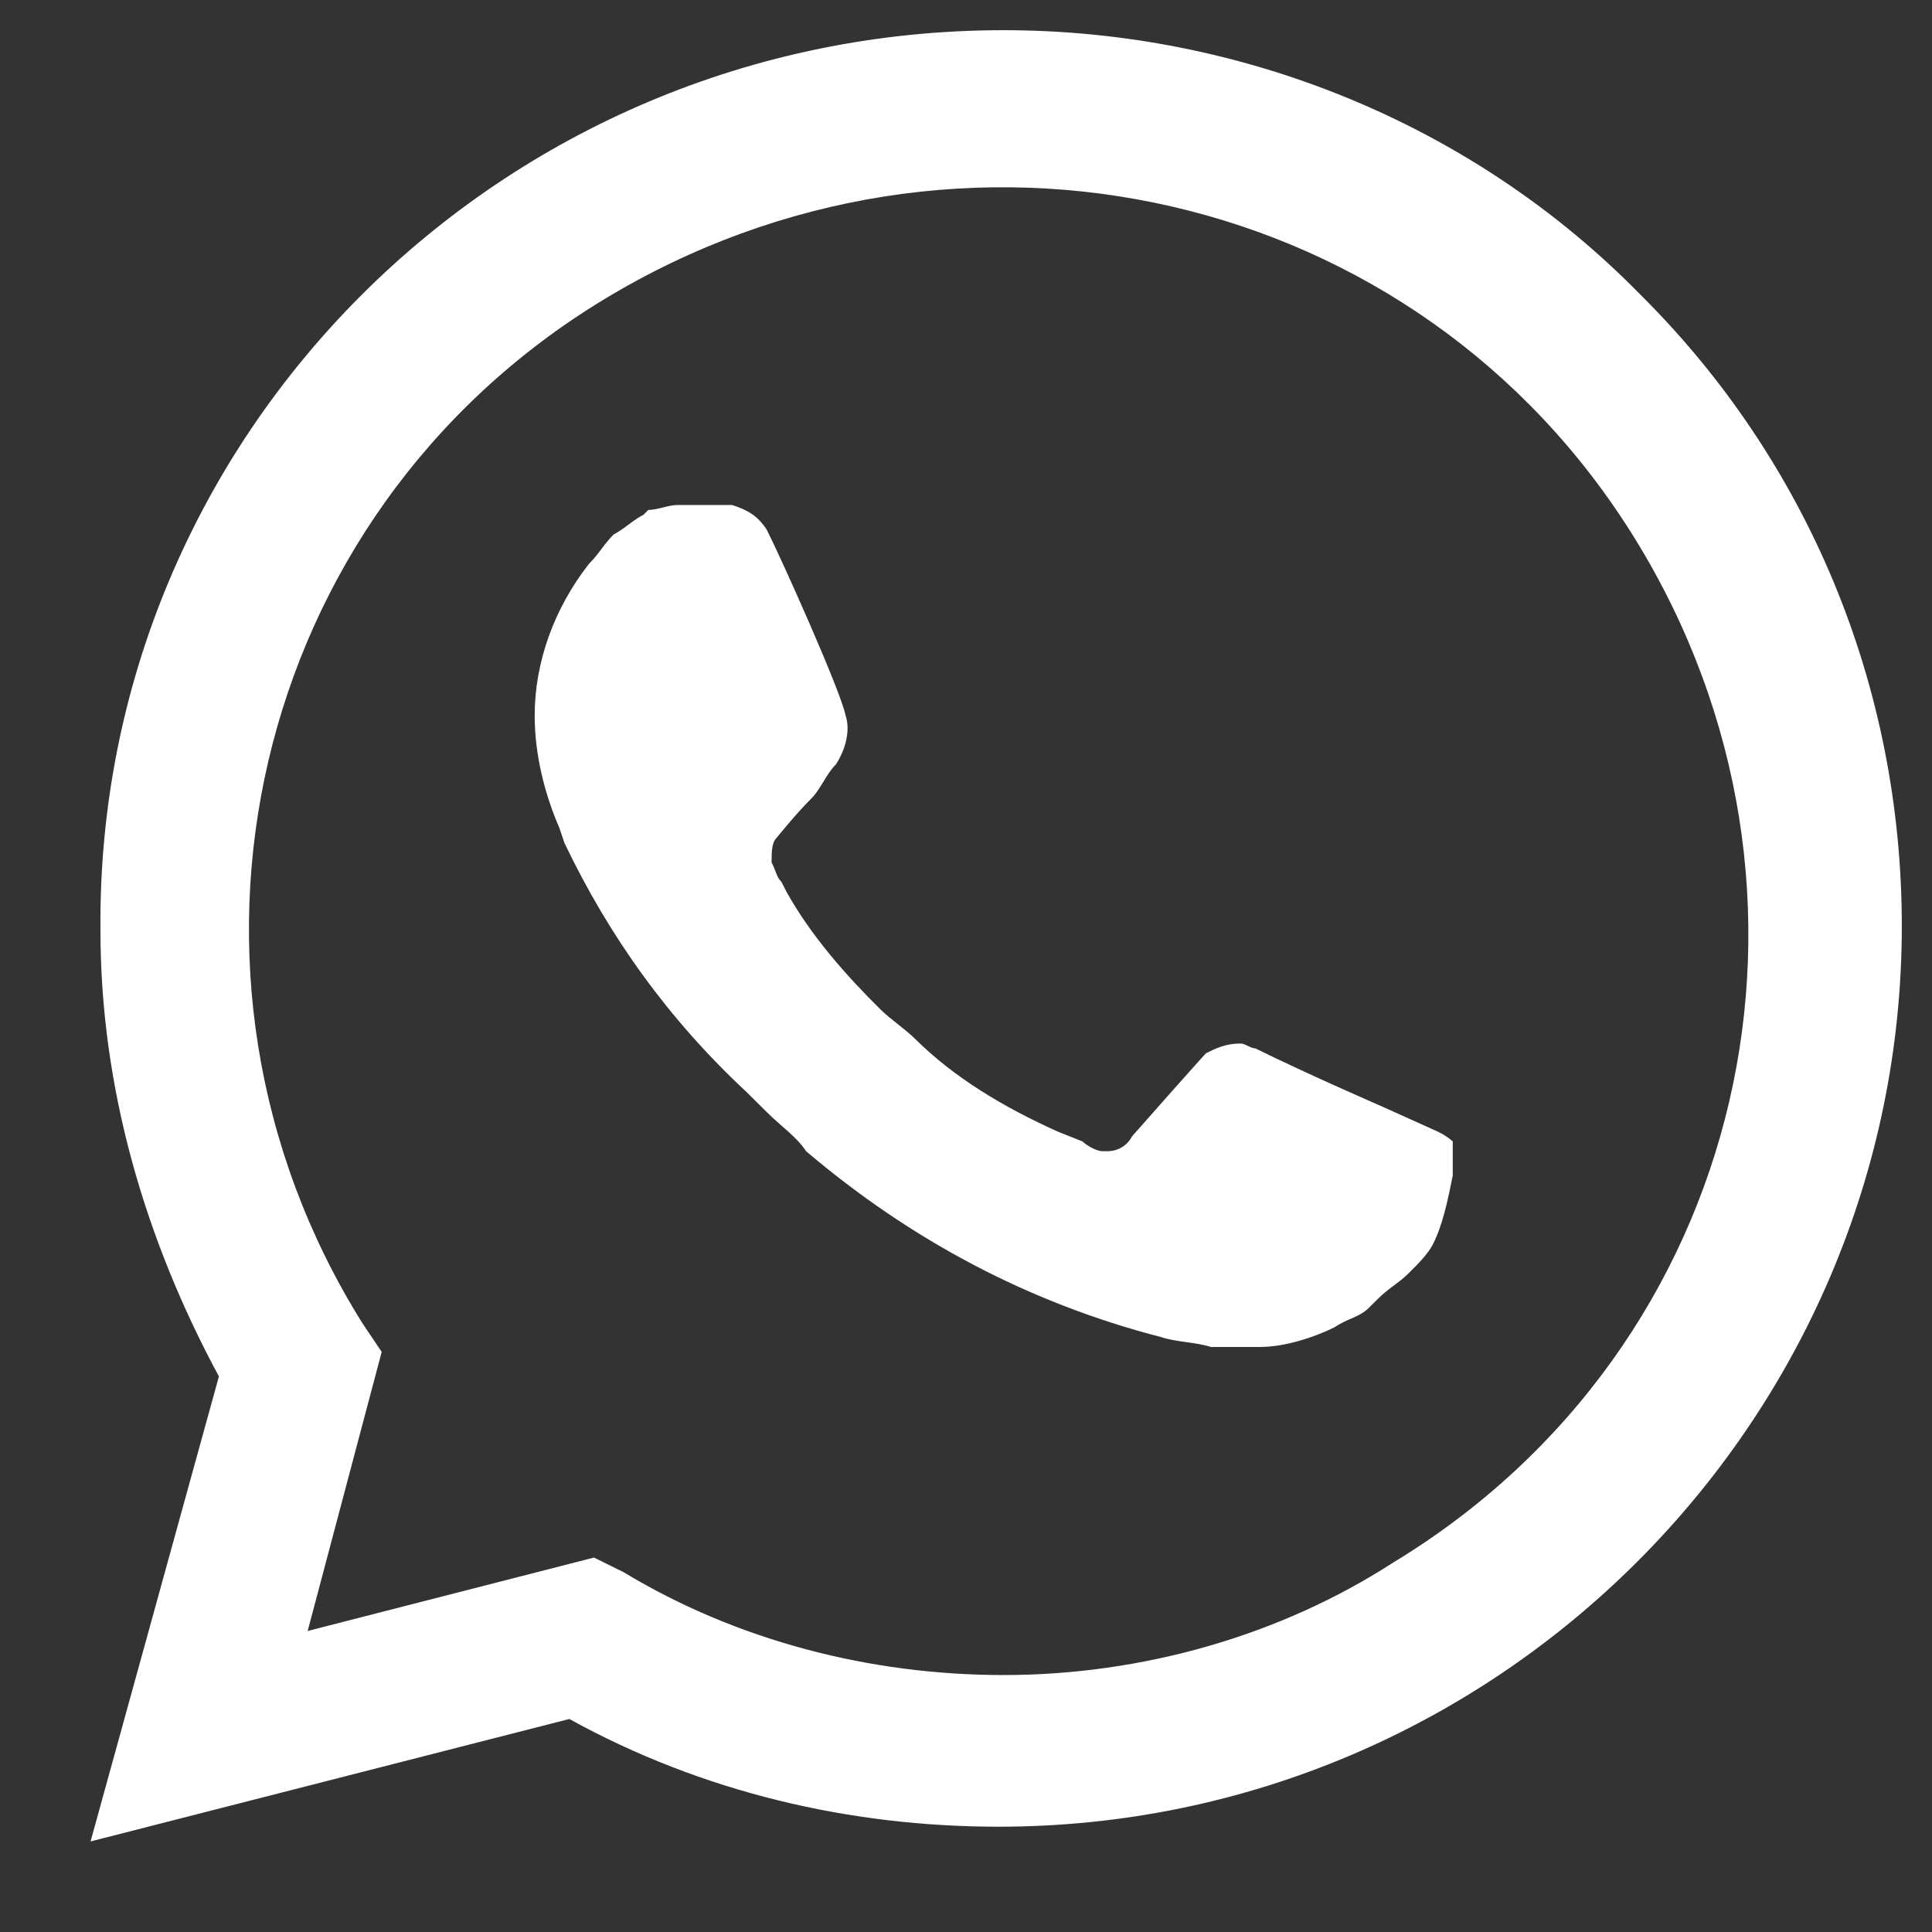 <?xml version="1.0" encoding="UTF-8"?> <svg xmlns="http://www.w3.org/2000/svg" width="16" height="16" viewBox="0 0 16 16" fill="none"><rect x="0" y="0" width="16" height="16" fill="#333333" stroke="none"/> <path d="M13.584 2.439C12.194 1.02 10.273 0.25 8.311 0.25C4.142 0.25 0.791 3.615 0.832 7.709C0.832 9.007 1.2 10.264 1.813 11.399L0.75 15.25L4.715 14.236C5.818 14.845 7.044 15.128 8.27 15.128C12.399 15.128 15.75 11.764 15.75 7.669C15.75 5.682 14.973 3.818 13.584 2.439ZM8.311 13.872C7.208 13.872 6.104 13.588 5.164 13.02L4.919 12.899L2.548 13.507L3.161 11.196L2.998 10.953C1.2 8.074 2.058 4.264 5.001 2.48C7.943 0.696 11.745 1.547 13.543 4.466C15.341 7.385 14.483 11.155 11.54 12.939C10.6 13.547 9.456 13.872 8.311 13.872ZM11.908 9.372L11.458 9.169C11.458 9.169 10.805 8.885 10.396 8.682C10.355 8.682 10.314 8.642 10.273 8.642C10.15 8.642 10.069 8.682 9.987 8.723C9.987 8.723 9.946 8.764 9.374 9.412C9.333 9.493 9.251 9.534 9.17 9.534H9.129C9.088 9.534 9.006 9.493 8.965 9.453L8.761 9.372C8.311 9.169 7.903 8.926 7.576 8.601C7.494 8.52 7.371 8.439 7.29 8.358C7.003 8.074 6.717 7.75 6.513 7.385L6.472 7.304C6.431 7.264 6.431 7.223 6.39 7.142C6.39 7.061 6.39 6.98 6.431 6.939C6.431 6.939 6.595 6.736 6.717 6.615C6.799 6.534 6.84 6.412 6.922 6.331C7.003 6.209 7.044 6.047 7.003 5.926C6.963 5.723 6.472 4.628 6.349 4.385C6.268 4.264 6.186 4.223 6.063 4.182H5.941C5.859 4.182 5.736 4.182 5.614 4.182C5.532 4.182 5.45 4.223 5.369 4.223L5.328 4.264C5.246 4.304 5.164 4.385 5.082 4.426C5.001 4.507 4.96 4.588 4.878 4.669C4.592 5.034 4.428 5.48 4.428 5.926C4.428 6.25 4.51 6.574 4.633 6.858L4.674 6.98C5.042 7.75 5.532 8.439 6.186 9.047L6.349 9.209C6.472 9.331 6.595 9.412 6.676 9.534C7.535 10.264 8.516 10.79 9.619 11.074C9.742 11.115 9.905 11.115 10.028 11.155C10.15 11.155 10.314 11.155 10.437 11.155C10.641 11.155 10.886 11.074 11.05 10.993C11.172 10.912 11.254 10.912 11.336 10.831L11.418 10.75C11.499 10.669 11.581 10.628 11.663 10.547C11.745 10.466 11.826 10.385 11.867 10.304C11.949 10.142 11.99 9.939 12.031 9.736C12.031 9.655 12.031 9.534 12.031 9.453C12.031 9.453 11.99 9.412 11.908 9.372Z" fill="white"></path> </svg> 